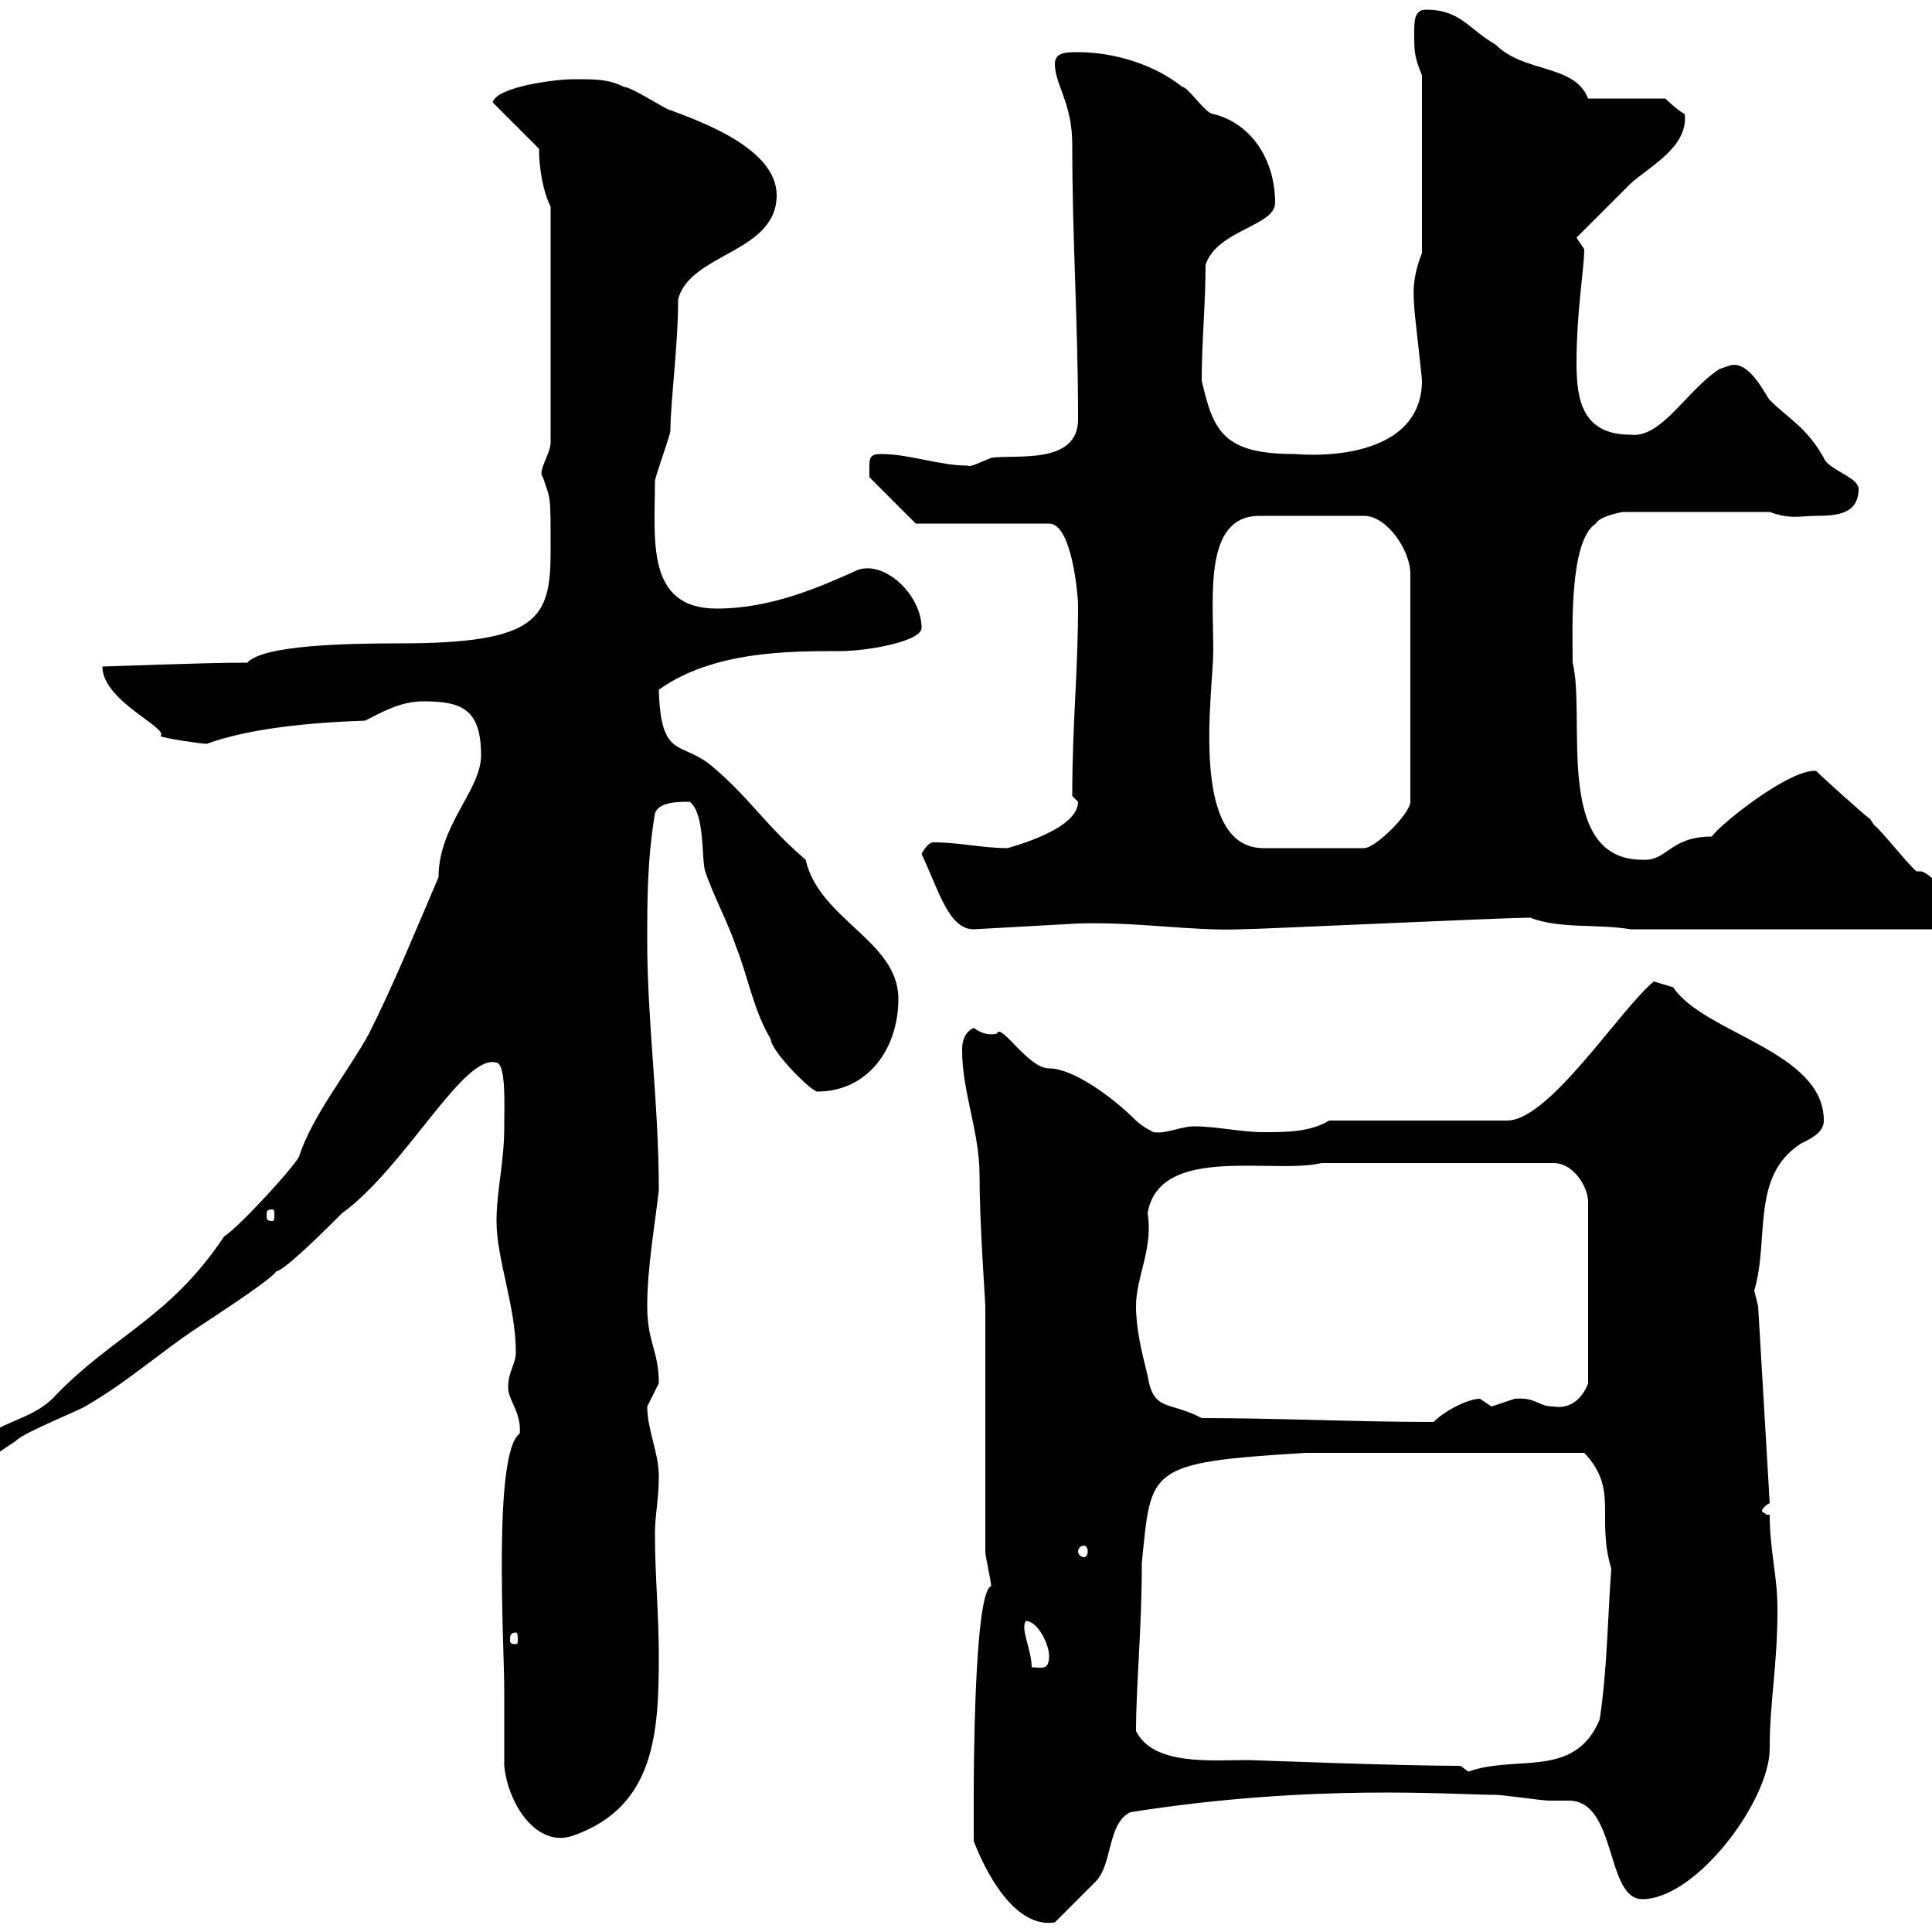 <svg xmlns="http://www.w3.org/2000/svg" xmlns:xlink="http://www.w3.org/1999/xlink" width="300" height="300"><path d="M151.20 285.90C153.90 292.80 158.40 299.40 163.80 298.50C164.70 297.60 169.20 293.10 170.10 292.20C172.80 289.50 171.90 283.20 175.50 281.40C204 276.90 225.60 278.70 232.20 278.70C233.40 278.70 239.40 279.60 240.60 279.60C241.20 279.60 242.40 279.60 243.60 279.60C251.10 279.60 249.30 294.90 255 294.90C263.40 294.90 274.80 279.60 274.80 271.50C274.80 264 276 258.90 276 249.90C276 244.50 274.80 240.90 274.80 235.20L274.20 235.20C274.20 234.90 273.60 234.90 273.60 234.60C273.60 234.30 274.20 233.70 274.80 233.40L273 202.80C273 202.80 272.40 200.40 272.40 200.40C274.80 192.30 271.80 182.70 279.60 177.60C281.40 176.70 283.20 175.80 283.20 174C283.20 163.20 264.60 160.50 259.80 153.30C259.80 153.30 256.80 152.40 256.80 152.40C251.40 156.90 240.60 174 234 174L206.40 174C203.40 175.80 199.80 175.80 196.20 175.80C192.60 175.80 189 174.90 185.40 174.90C183.30 174.90 181.20 176.10 179.10 175.80C179.10 175.80 177.30 174.90 176.40 174C172.50 170.10 166.50 165.90 162.90 165.90C159.60 165.90 155.40 158.70 154.80 160.50C153.60 160.80 152.40 160.50 151.20 159.60C149.40 160.50 149.40 162.30 149.40 163.20C149.40 169.50 152.10 175.80 152.10 182.40C152.10 189.90 153 202.20 153 202.80L153 240.90C153 241.80 153.90 245.40 153.90 246.30C151.20 247.20 151.20 276.90 151.20 278.70C151.20 280.50 151.20 285 151.20 285.90ZM78.30 274.20C78.90 280.20 83.40 287.10 89.10 285C101.70 280.50 102.30 269.10 102.30 257.10C102.30 250.80 101.70 244.50 101.70 238.20C101.70 235.20 102.30 232.80 102.30 229.20C102.30 225.60 100.50 222 100.50 218.40C100.50 218.40 102.30 214.80 102.30 214.80C102.30 209.70 100.50 208.50 100.50 202.80C100.50 196.80 101.70 190.20 102.30 184.80C102.30 171.30 100.50 158.70 100.50 146.10C100.50 139.80 100.50 133.50 101.70 126.30C102.30 124.50 105.30 124.50 107.10 124.50C109.50 126.30 108.90 133.50 109.50 135.30C110.70 138.90 113.10 143.40 114.30 147C116.10 151.50 117 156.90 119.70 161.40C119.70 163.20 126 169.50 126.90 169.50C134.70 169.50 139.50 162.90 139.50 155.10C139.50 146.10 127.20 142.80 125.10 133.50C118.80 128.10 116.40 123.90 110.70 119.10C105.90 114.90 102.60 118.20 102.30 107.10C110.70 101.10 122.40 101.10 130.50 101.10C134.70 101.10 143.10 99.60 143.10 97.50C143.10 92.40 137.40 87 133.20 88.50C127.20 91.20 119.70 94.50 111.30 94.50C100.20 94.50 101.70 83.70 101.70 74.70C101.70 74.10 104.10 67.50 104.10 66.90C104.10 62.40 105.30 53.70 105.30 46.50C107.10 39.30 120.60 39.30 120.60 30.30C120.60 23.10 108.90 18.90 104.10 17.10C103.50 17.10 98.10 13.50 96.90 13.50C94.50 12.30 92.70 12.30 89.10 12.30C86.10 12.30 77.10 13.50 76.50 15.90L83.70 23.10C83.70 26.10 84.30 29.70 85.50 32.10L85.50 68.70C85.50 70.50 83.40 73.20 84.30 74.10C85.50 77.70 85.50 76.50 85.50 85.50C85.50 96 83.70 99.90 62.10 99.90C53.40 99.90 40.80 100.20 38.40 102.90C31.20 102.90 16.80 103.50 15.90 103.50C15.90 108.90 26.40 113.10 24.90 114.30C25.20 114.60 31.20 115.50 32.10 115.50C38.70 113.10 48 112.20 56.70 111.90C59.10 110.70 62.10 108.90 65.70 108.90C71.70 108.90 74.70 110.10 74.70 117.30C74.70 122.70 68.10 128.10 68.10 136.20C64.50 144.60 61.20 152.70 57.30 160.50C54 166.50 48.60 173.10 46.50 179.40C46.50 180.30 37.20 190.50 34.80 192C26.40 204.60 17.70 207.30 8.70 216.60C4.20 221.70-3.90 220.50-3.90 227.40C-2.10 227.10 0 225.30 2.40 223.80C3.30 222.60 12.30 219 13.20 218.40C19.50 214.80 24.90 210 30.30 206.40C33 204.60 42.30 198.60 42.90 197.40C44.10 197.40 51 190.50 53.10 188.40C63 181.20 72 163.50 77.10 165C78.60 165.30 78.30 171.60 78.30 174.90C78.30 180.60 77.10 184.80 77.10 189.60C77.10 195.60 80.10 202.80 80.10 210C80.10 211.80 78.90 213 78.90 215.40C78.90 217.50 81 219.30 80.70 222.60C76.50 225.60 78.30 255.30 78.30 262.50C78.30 264.30 78.30 272.40 78.30 274.20ZM226.80 274.20C216.90 274.20 194.40 273.30 193.80 273.30C188.10 273.30 179.10 274.20 176.40 268.80C176.40 261.60 177.30 253.20 177.30 242.70C178.80 228 177.90 227.10 202.80 225.60L246 225.60C251.40 231.30 247.80 235.50 250.20 243.60C249.60 251.70 249.60 258.90 248.40 267C244.50 276.30 235.50 272.40 228 275.10C228 275.10 226.80 274.20 226.80 274.20ZM159.30 251.70C161.10 251.70 162.90 255.30 162.90 257.10C162.90 259.50 161.70 258.90 160.20 258.90C160.20 256.20 158.40 252.90 159.30 251.70ZM80.10 253.50C80.40 253.50 80.40 254.10 80.40 254.70C80.40 255 80.40 255.30 80.10 255.30C79.20 255.30 79.20 255 79.20 254.70C79.20 254.10 79.20 253.50 80.10 253.50ZM168.30 240C168.60 240 168.90 240.30 168.90 240.90C168.90 241.50 168.60 241.80 168.30 241.80C168 241.80 167.40 241.50 167.40 240.90C167.40 240.30 168 240 168.30 240ZM186.60 220.20C181.50 217.50 179.10 219.30 178.20 213.60C177.30 210 176.40 206.40 176.40 202.80C176.40 198.30 179.10 193.80 178.20 188.40C180 177.60 197.70 182.40 205.20 180.60L241.20 180.60C244.50 180.60 246.60 184.50 246.60 186.60L246.60 214.80C246.30 215.70 244.80 219 241.20 218.40C238.80 218.40 238.50 216.90 235.20 217.20C235.20 217.20 231.60 218.40 231.60 218.40C231.60 218.40 229.80 217.20 229.80 217.20C228 217.20 224.40 219 222.60 220.80C210.60 220.80 198.60 220.20 186.60 220.20ZM42.30 187.80C42.60 187.80 42.60 188.10 42.60 188.70C42.60 189.30 42.60 189.60 42.30 189.60C41.40 189.60 41.40 189.30 41.40 188.70C41.40 188.10 41.40 187.80 42.30 187.80ZM143.10 132.60C145.80 138.30 147.30 144.30 151.20 144.30L167.40 143.40C176.40 143.10 185.10 144.60 192.60 144.30C195.60 144.30 233.10 142.50 237.60 142.50C242.40 144.30 247.80 143.40 253.20 144.30L304.80 144.30L304.80 141.60C304.20 140.70 299.70 135.30 298.20 135.30C298.20 135.30 297.60 135.30 297.60 135.30C296.40 134.40 292.20 129 291 128.10C291 128.10 290.40 127.20 290.40 127.20C289.20 126.30 283.20 120.90 282 119.70C277.80 119.40 267 128.10 265.80 129.90C259.20 129.90 258.90 133.80 255 133.50C241.20 133.50 246.30 111.30 244.20 102.90C244.20 98.10 243.60 84 247.80 81.30C248.40 80.10 252 79.50 252 79.50L274.80 79.50C278.10 80.70 279.60 80.10 282 80.10C285.30 80.10 288.60 79.80 288.60 75.90C288.60 74.10 283.80 72.90 283.20 71.10C280.50 66.30 277.80 65.10 274.80 62.10C274.20 61.50 271.80 56.10 268.80 56.70C268.80 56.70 267 57.30 267 57.30C261.90 60.60 258 68.10 253.20 67.50C245.70 67.50 244.80 62.10 244.80 56.40C244.80 48.30 246 41.70 246 38.70C246 38.70 244.80 36.90 244.80 36.90C246 35.70 252 29.70 253.20 28.50C256.20 25.80 262.20 22.80 261.60 17.70C260.40 17.10 258.60 15.30 258.60 15.30L246.60 15.30C244.50 9.90 236.70 11.40 232.20 6.90C228 4.50 226.80 1.50 221.40 1.50C219.60 1.50 219.60 3.30 219.60 5.10C219.60 8.10 219.60 8.70 220.80 11.70L220.80 39.30C219 43.80 219.60 46.50 219.60 47.70C219.60 48.30 220.80 58.50 220.80 59.10C220.80 69.60 208.50 71.10 201 70.50C189.90 70.50 188.40 66.90 186.60 59.10C186.60 53.10 187.20 47.10 187.20 41.10C189 35.70 198 35.10 198 31.50C198 24.90 194.40 19.20 188.40 17.70C187.20 17.70 184.50 13.50 183.60 13.50C179.10 9.90 172.80 8.10 167.40 8.10C165.60 8.10 163.80 8.10 163.80 9.90C163.80 13.20 166.50 15.90 166.50 22.50C166.50 37.50 167.40 49.80 167.40 65.10C167.40 72.30 157.50 70.50 153.90 71.10C152.40 71.70 150.60 72.60 150.30 72.30C145.80 72.30 141.30 70.50 136.80 70.50C134.70 70.50 135 71.40 135 74.10L142.20 81.30L162.90 81.30C166.50 81.30 167.40 92.70 167.40 93.90C167.40 104.70 166.50 112.20 166.50 123.60C166.50 123.60 167.40 124.50 167.40 124.50C167.40 129.30 154.80 132 156.60 131.70C152.40 131.70 149.10 130.80 144.90 130.80C144 130.80 143.10 132.60 143.10 132.60ZM188.40 101.10C188.40 92.40 186.90 80.10 195.60 80.10L211.80 80.10C215.40 80.10 219 85.50 219 89.10L219 124.50C219 126.30 213.60 131.70 211.80 131.70L196.20 131.70C184.50 131.70 188.40 107.10 188.40 101.10Z"/></svg>